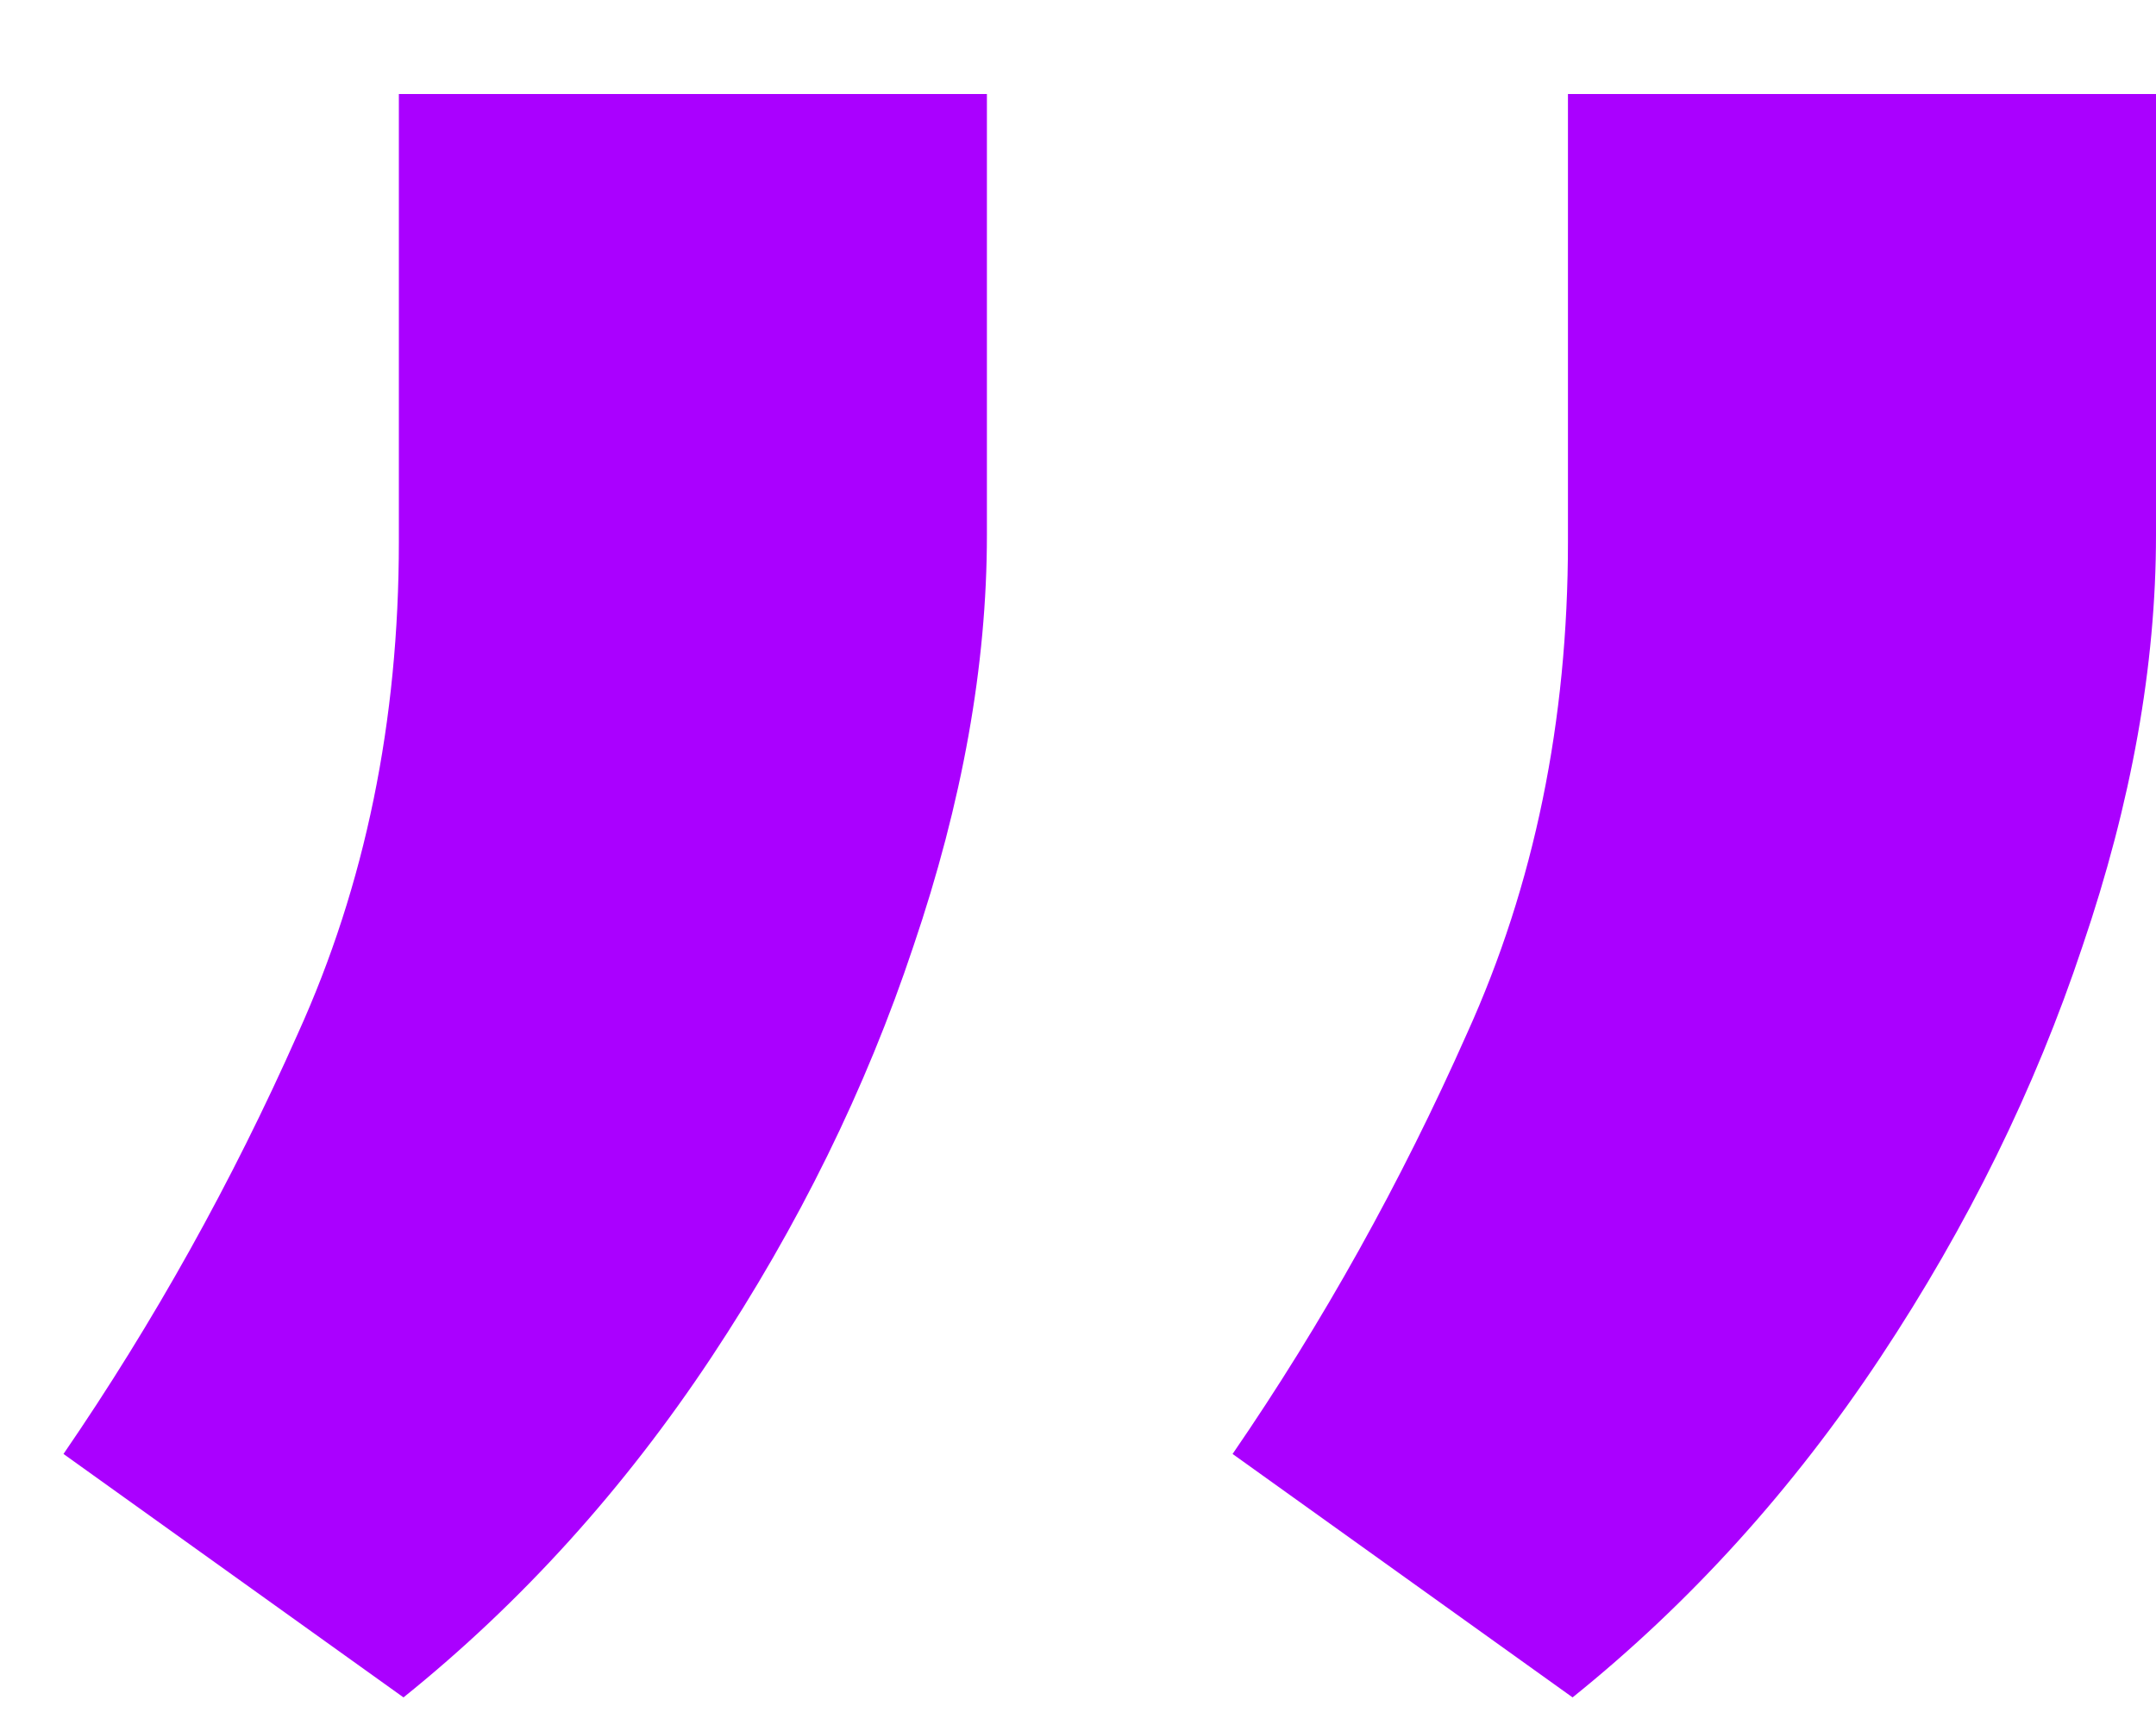<svg xmlns="http://www.w3.org/2000/svg" width="20" height="16" viewBox="0 0 20 16" fill="none"><path d="M9.155 0.872V4.963C9.155 6.17 8.927 7.442 8.473 8.777C8.033 10.098 7.408 11.369 6.598 12.591C5.788 13.812 4.837 14.864 3.743 15.744L0.589 13.486C1.427 12.264 2.152 10.964 2.763 9.587C3.388 8.209 3.7 6.689 3.7 5.027V0.872H9.155ZM20 0.872V4.963C20 6.17 19.773 7.442 19.318 8.777C18.878 10.098 18.253 11.369 17.443 12.591C16.633 13.812 15.682 14.864 14.588 15.744L11.434 13.486C12.273 12.264 12.997 10.964 13.608 9.587C14.233 8.209 14.545 6.689 14.545 5.027V0.872H20Z" fill="#AA00FF"/></svg>